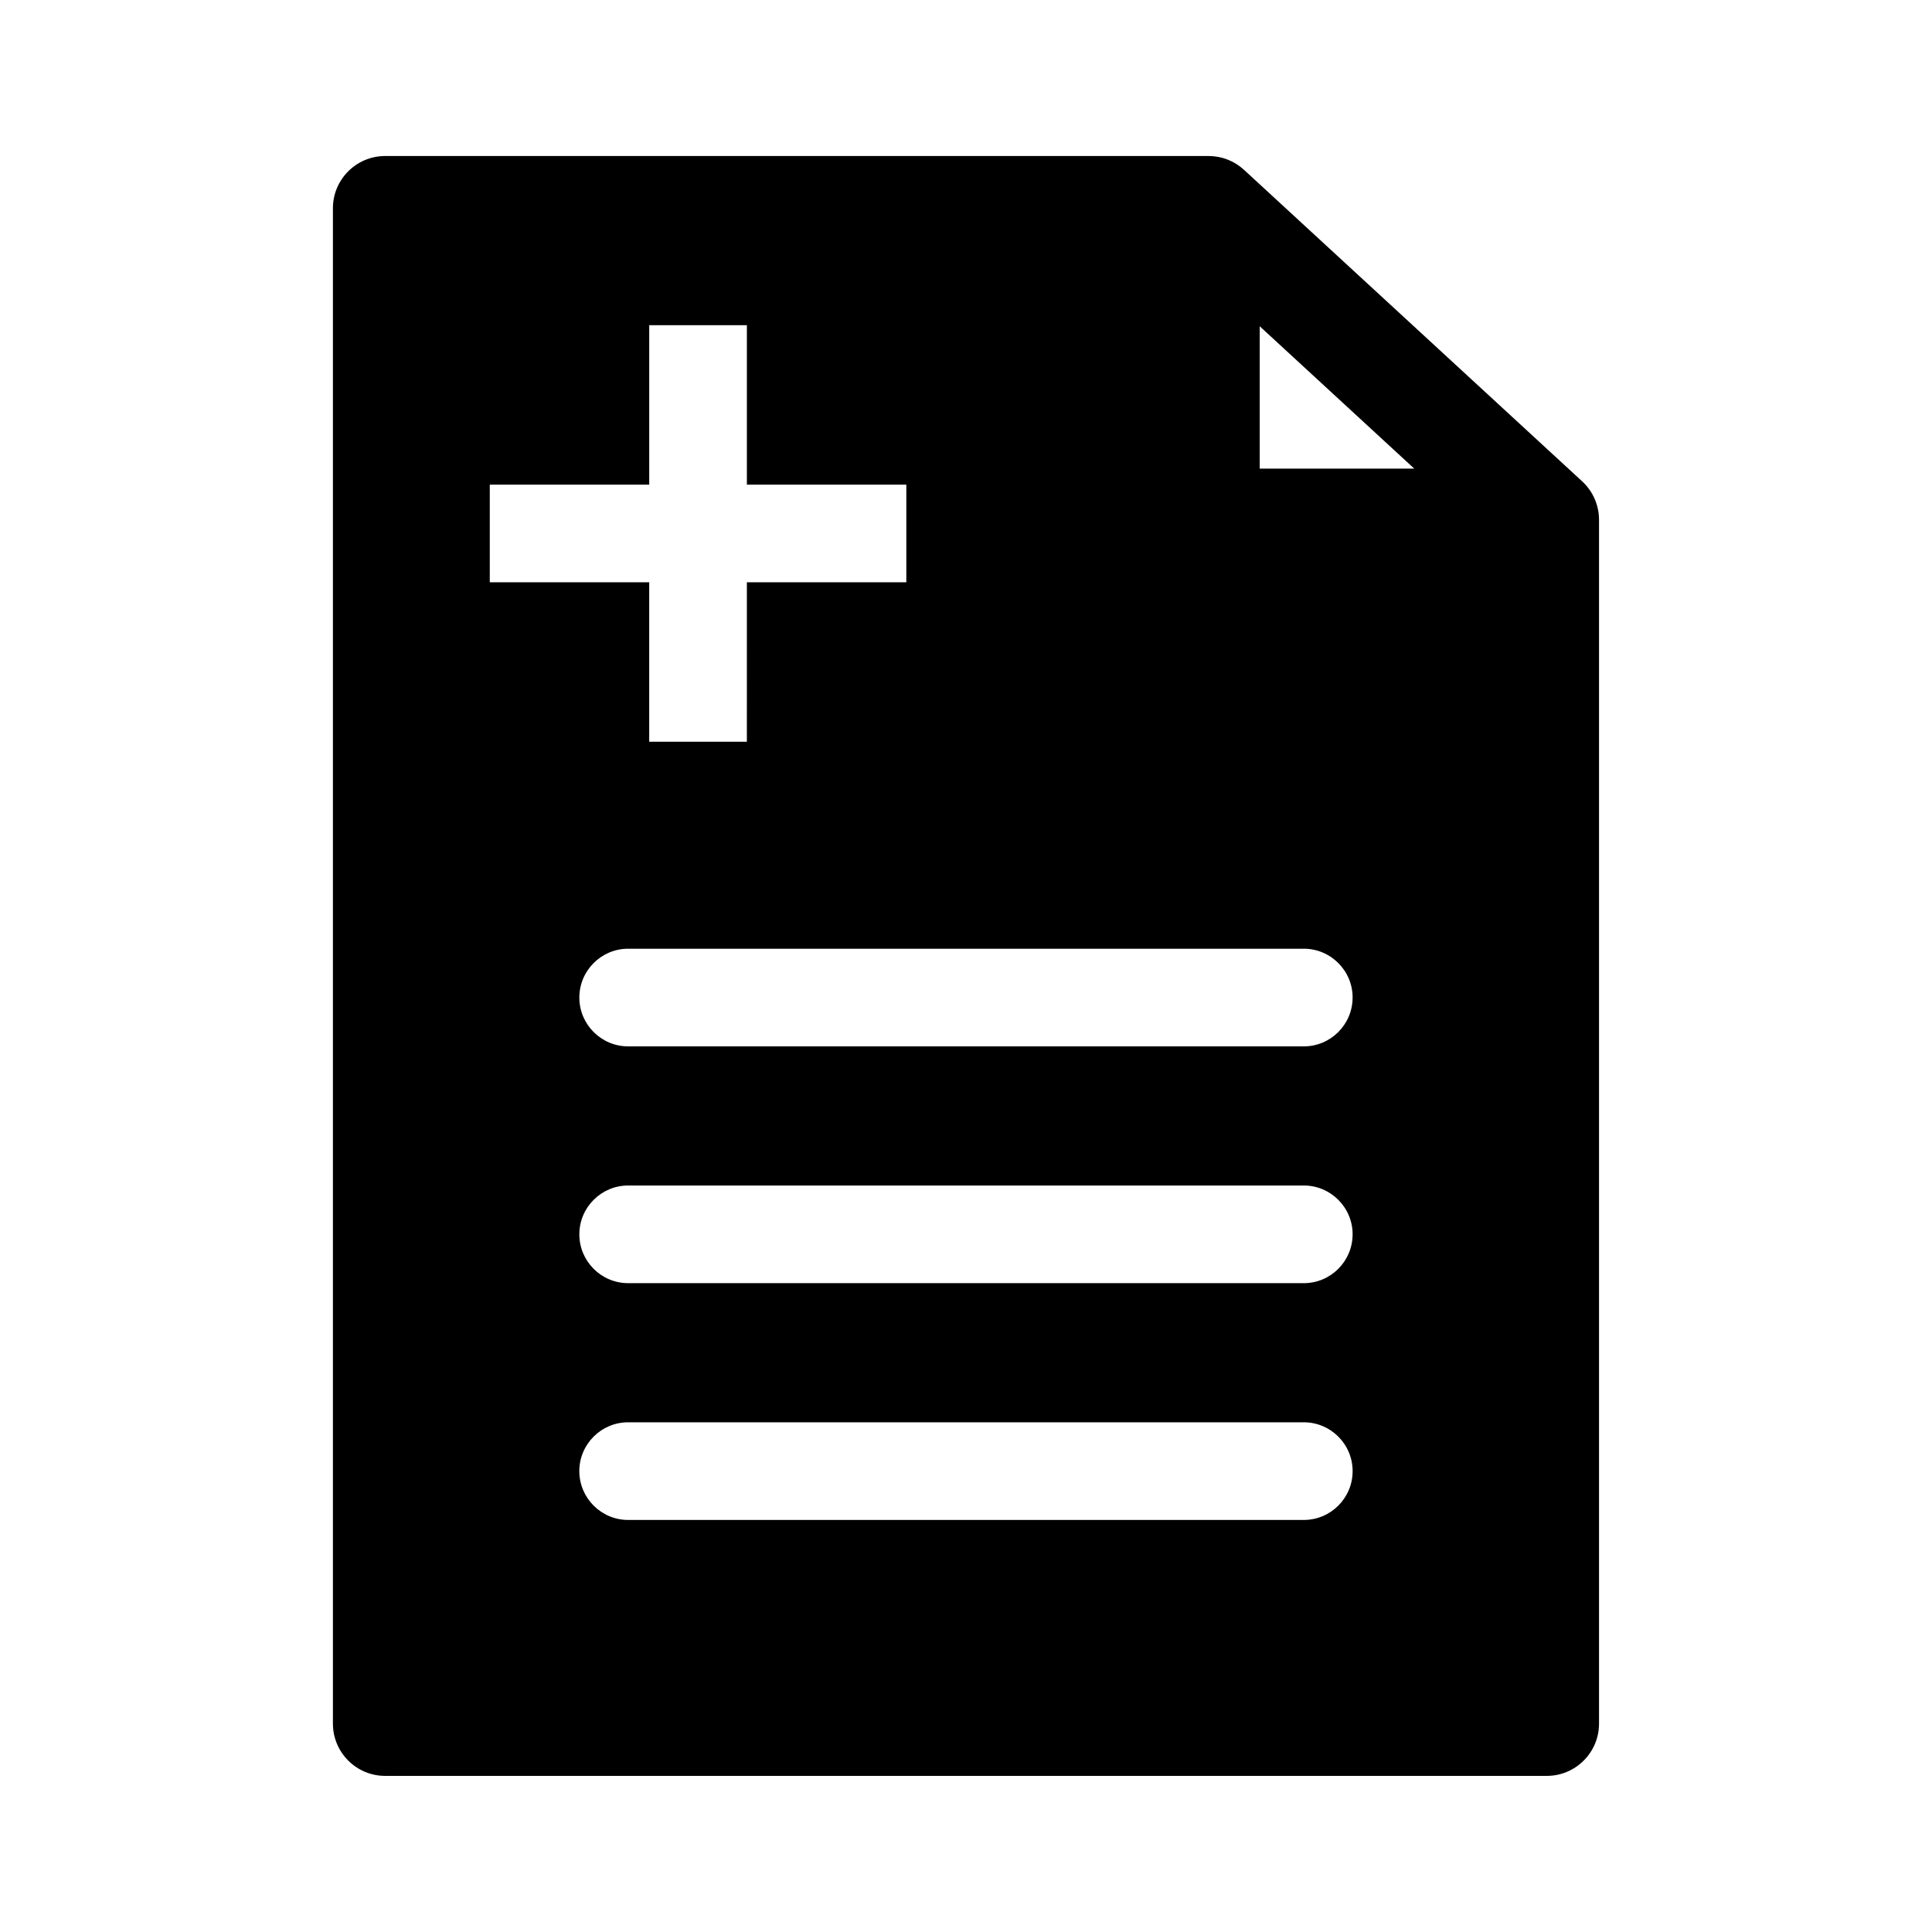 <?xml version="1.0" encoding="UTF-8"?>
<!-- Uploaded to: SVG Repo, www.svgrepo.com, Generator: SVG Repo Mixer Tools -->
<svg fill="#000000" width="800px" height="800px" version="1.1" viewBox="144 144 512 512" xmlns="http://www.w3.org/2000/svg">
 <path d="m563.29 271.57m4.469 10.172v319.05c0 7.629-6.207 13.836-13.836 13.836h-307.86c-7.629 0-13.836-6.207-13.836-13.836v-401.61c0-7.629 6.207-13.836 13.836-13.836h218.24c3.481 0 6.805 1.301 9.371 3.66l89.617 82.555c2.836 2.609 4.465 6.316 4.465 10.172zm-270.23 252.12c0 7.137 5.805 12.941 12.941 12.941h179.05c7.137 0 12.941-5.805 12.941-12.941s-5.809-12.941-12.945-12.941h-179.05c-7.137 0-12.941 5.805-12.941 12.941zm204.93-62.75c0-7.137-5.809-12.941-12.945-12.941h-179.04c-7.137 0-12.941 5.805-12.941 12.941s5.805 12.941 12.941 12.941h179.05c7.125-0.004 12.93-5.805 12.93-12.941zm0-62.75c0-7.137-5.809-12.941-12.945-12.941h-179.04c-7.137 0-12.941 5.805-12.941 12.941s5.805 12.941 12.941 12.941h179.05c7.125-0.004 12.93-5.805 12.93-12.941zm-186.41-110.05v42.254h25.879l0.004-42.254h42.254v-25.879h-42.254v-42.254h-25.879v42.254h-42.254v25.879zm161.79-67.848v37.73h40.957z"/>
</svg>